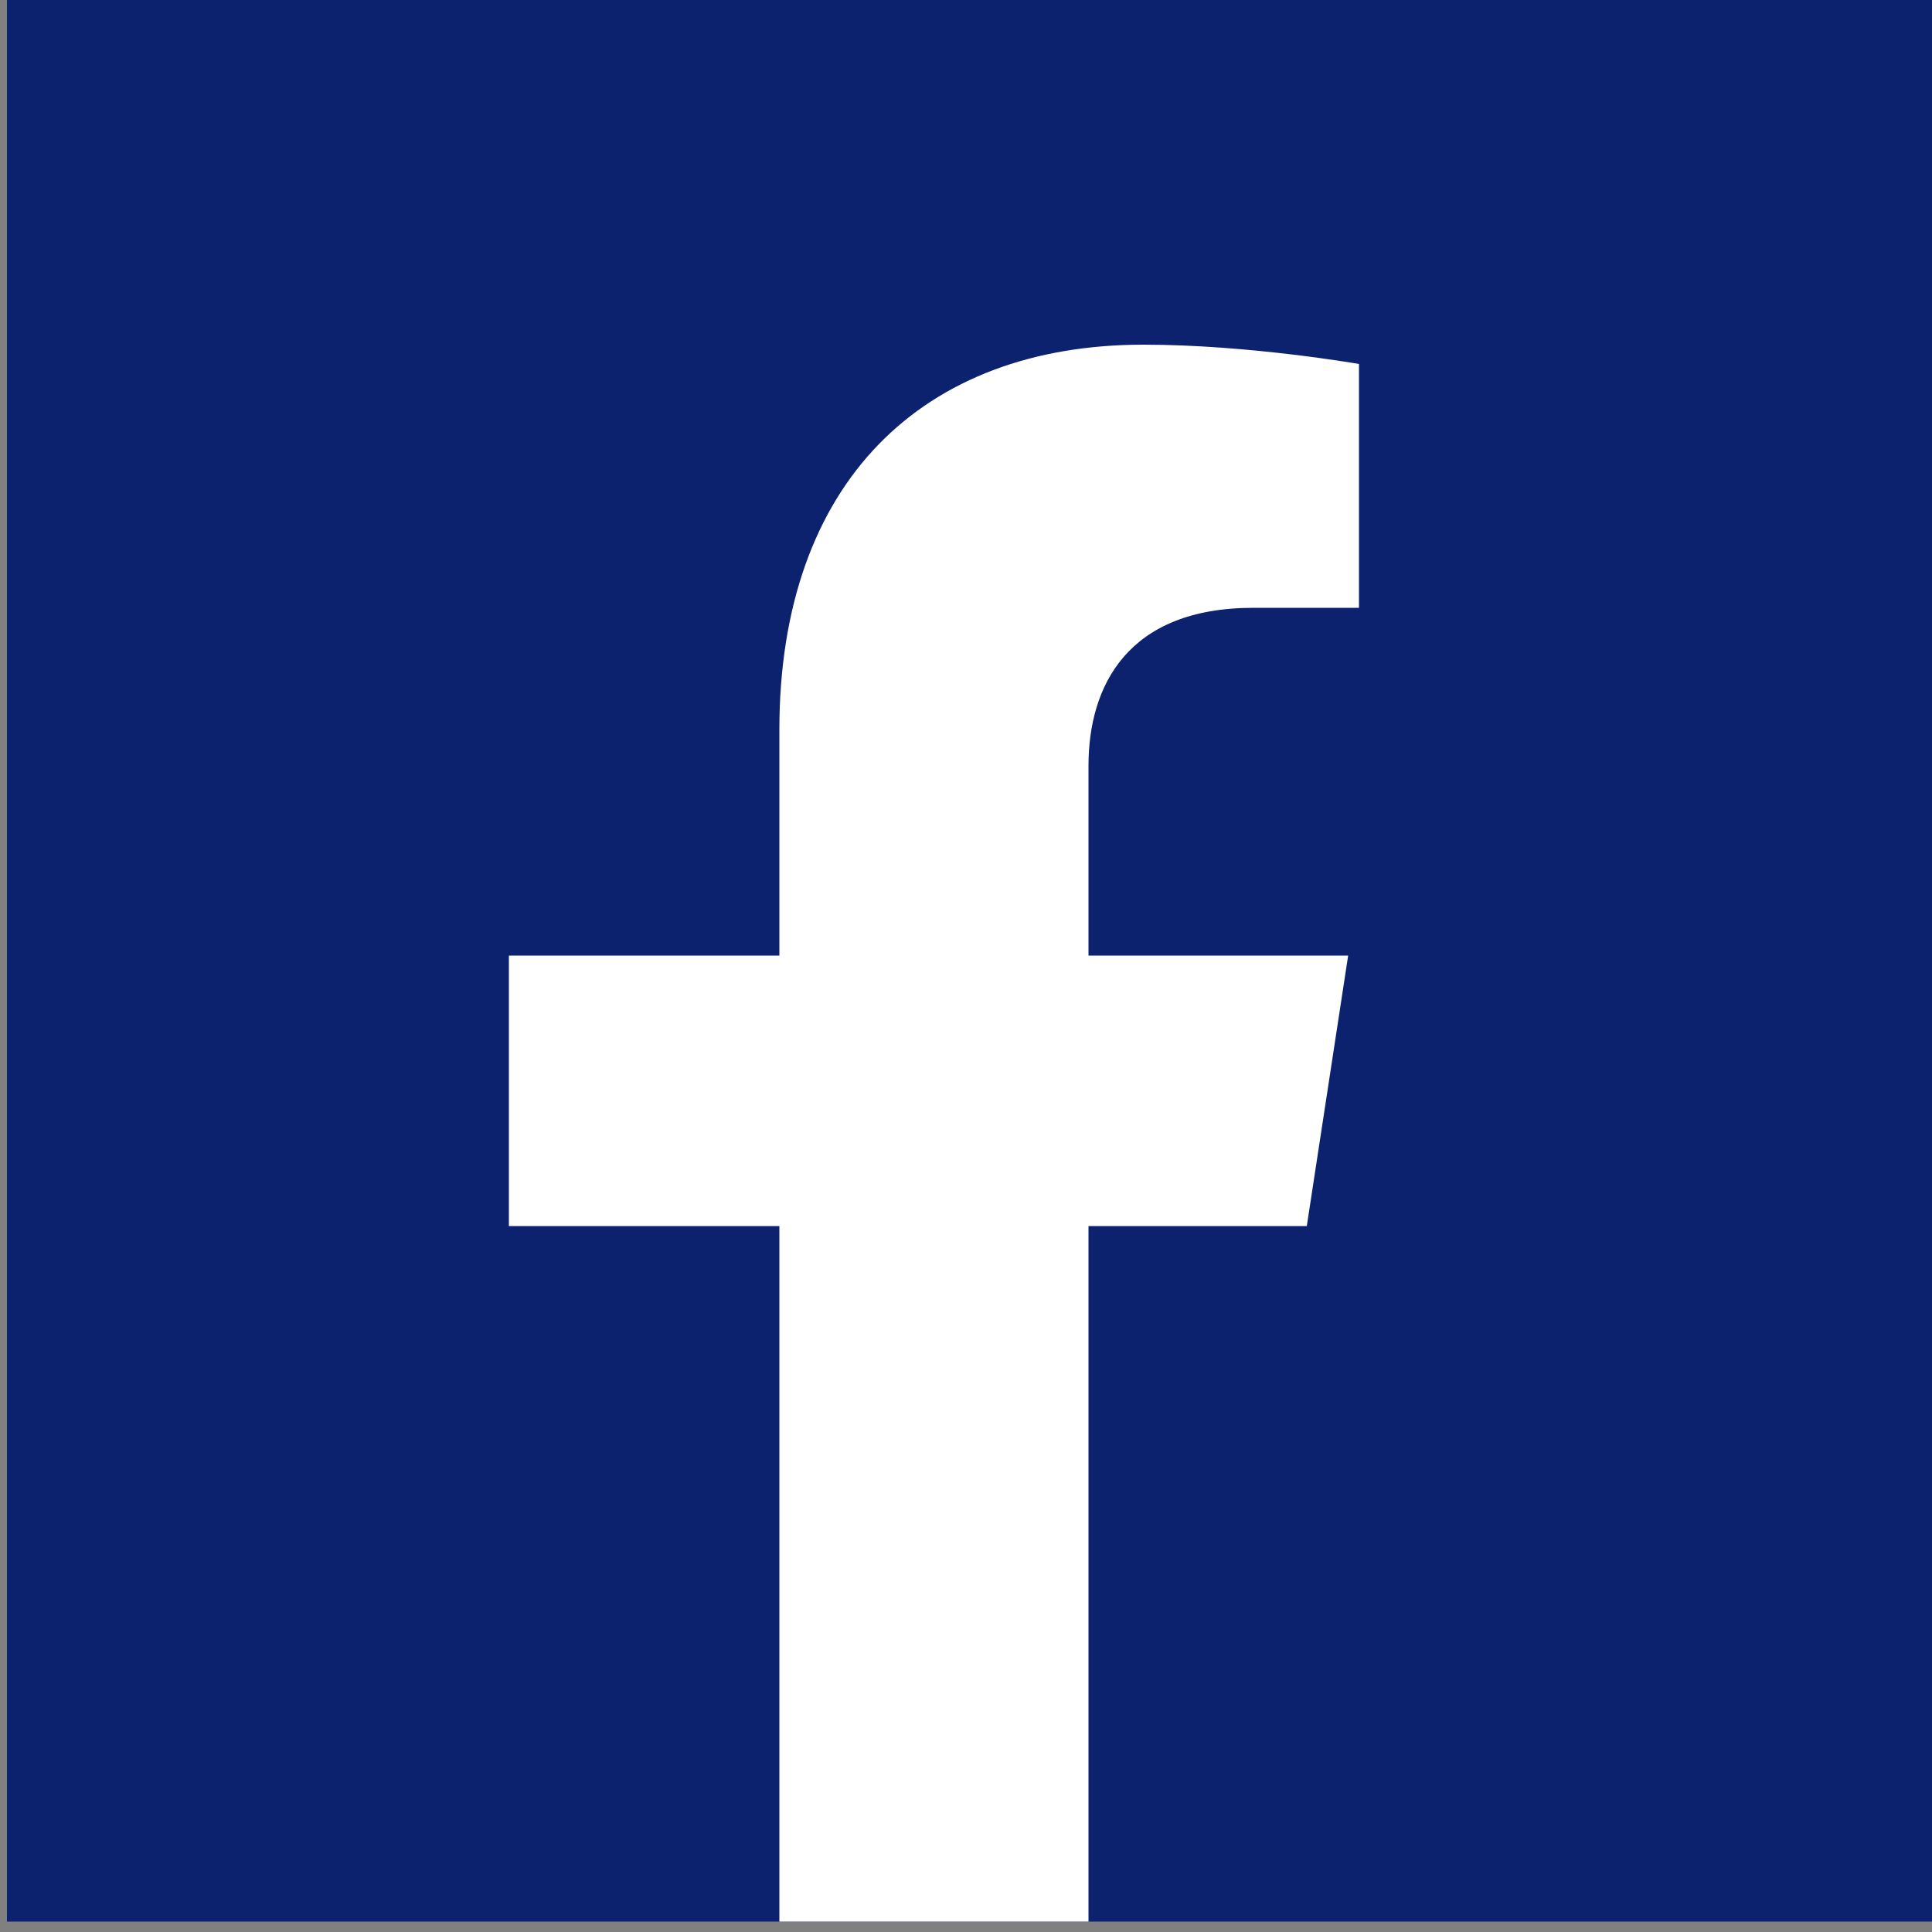 <svg id="Layer_1" xmlns="http://www.w3.org/2000/svg" viewBox="0 0 50 50"><rect x="0" y="0" width="50" height="50" fill="#808080" stroke="none"/><style>.st0{fill:#0d226e}.st1{fill:#fff}</style><path class="st0" d="M.18-.27h50v50h-50z"/><path class="st1" d="M33.82 31.73l1.07-7h-6.72v-4.91c0-2.07 1.01-4.09 4.27-4.09h2.73V9.42s-2.85-.5-5.58-.5c-5.7 0-9.42 3.55-9.42 9.97v5.84h-7v7h7v18h8v-18h5.65z"/></svg>
